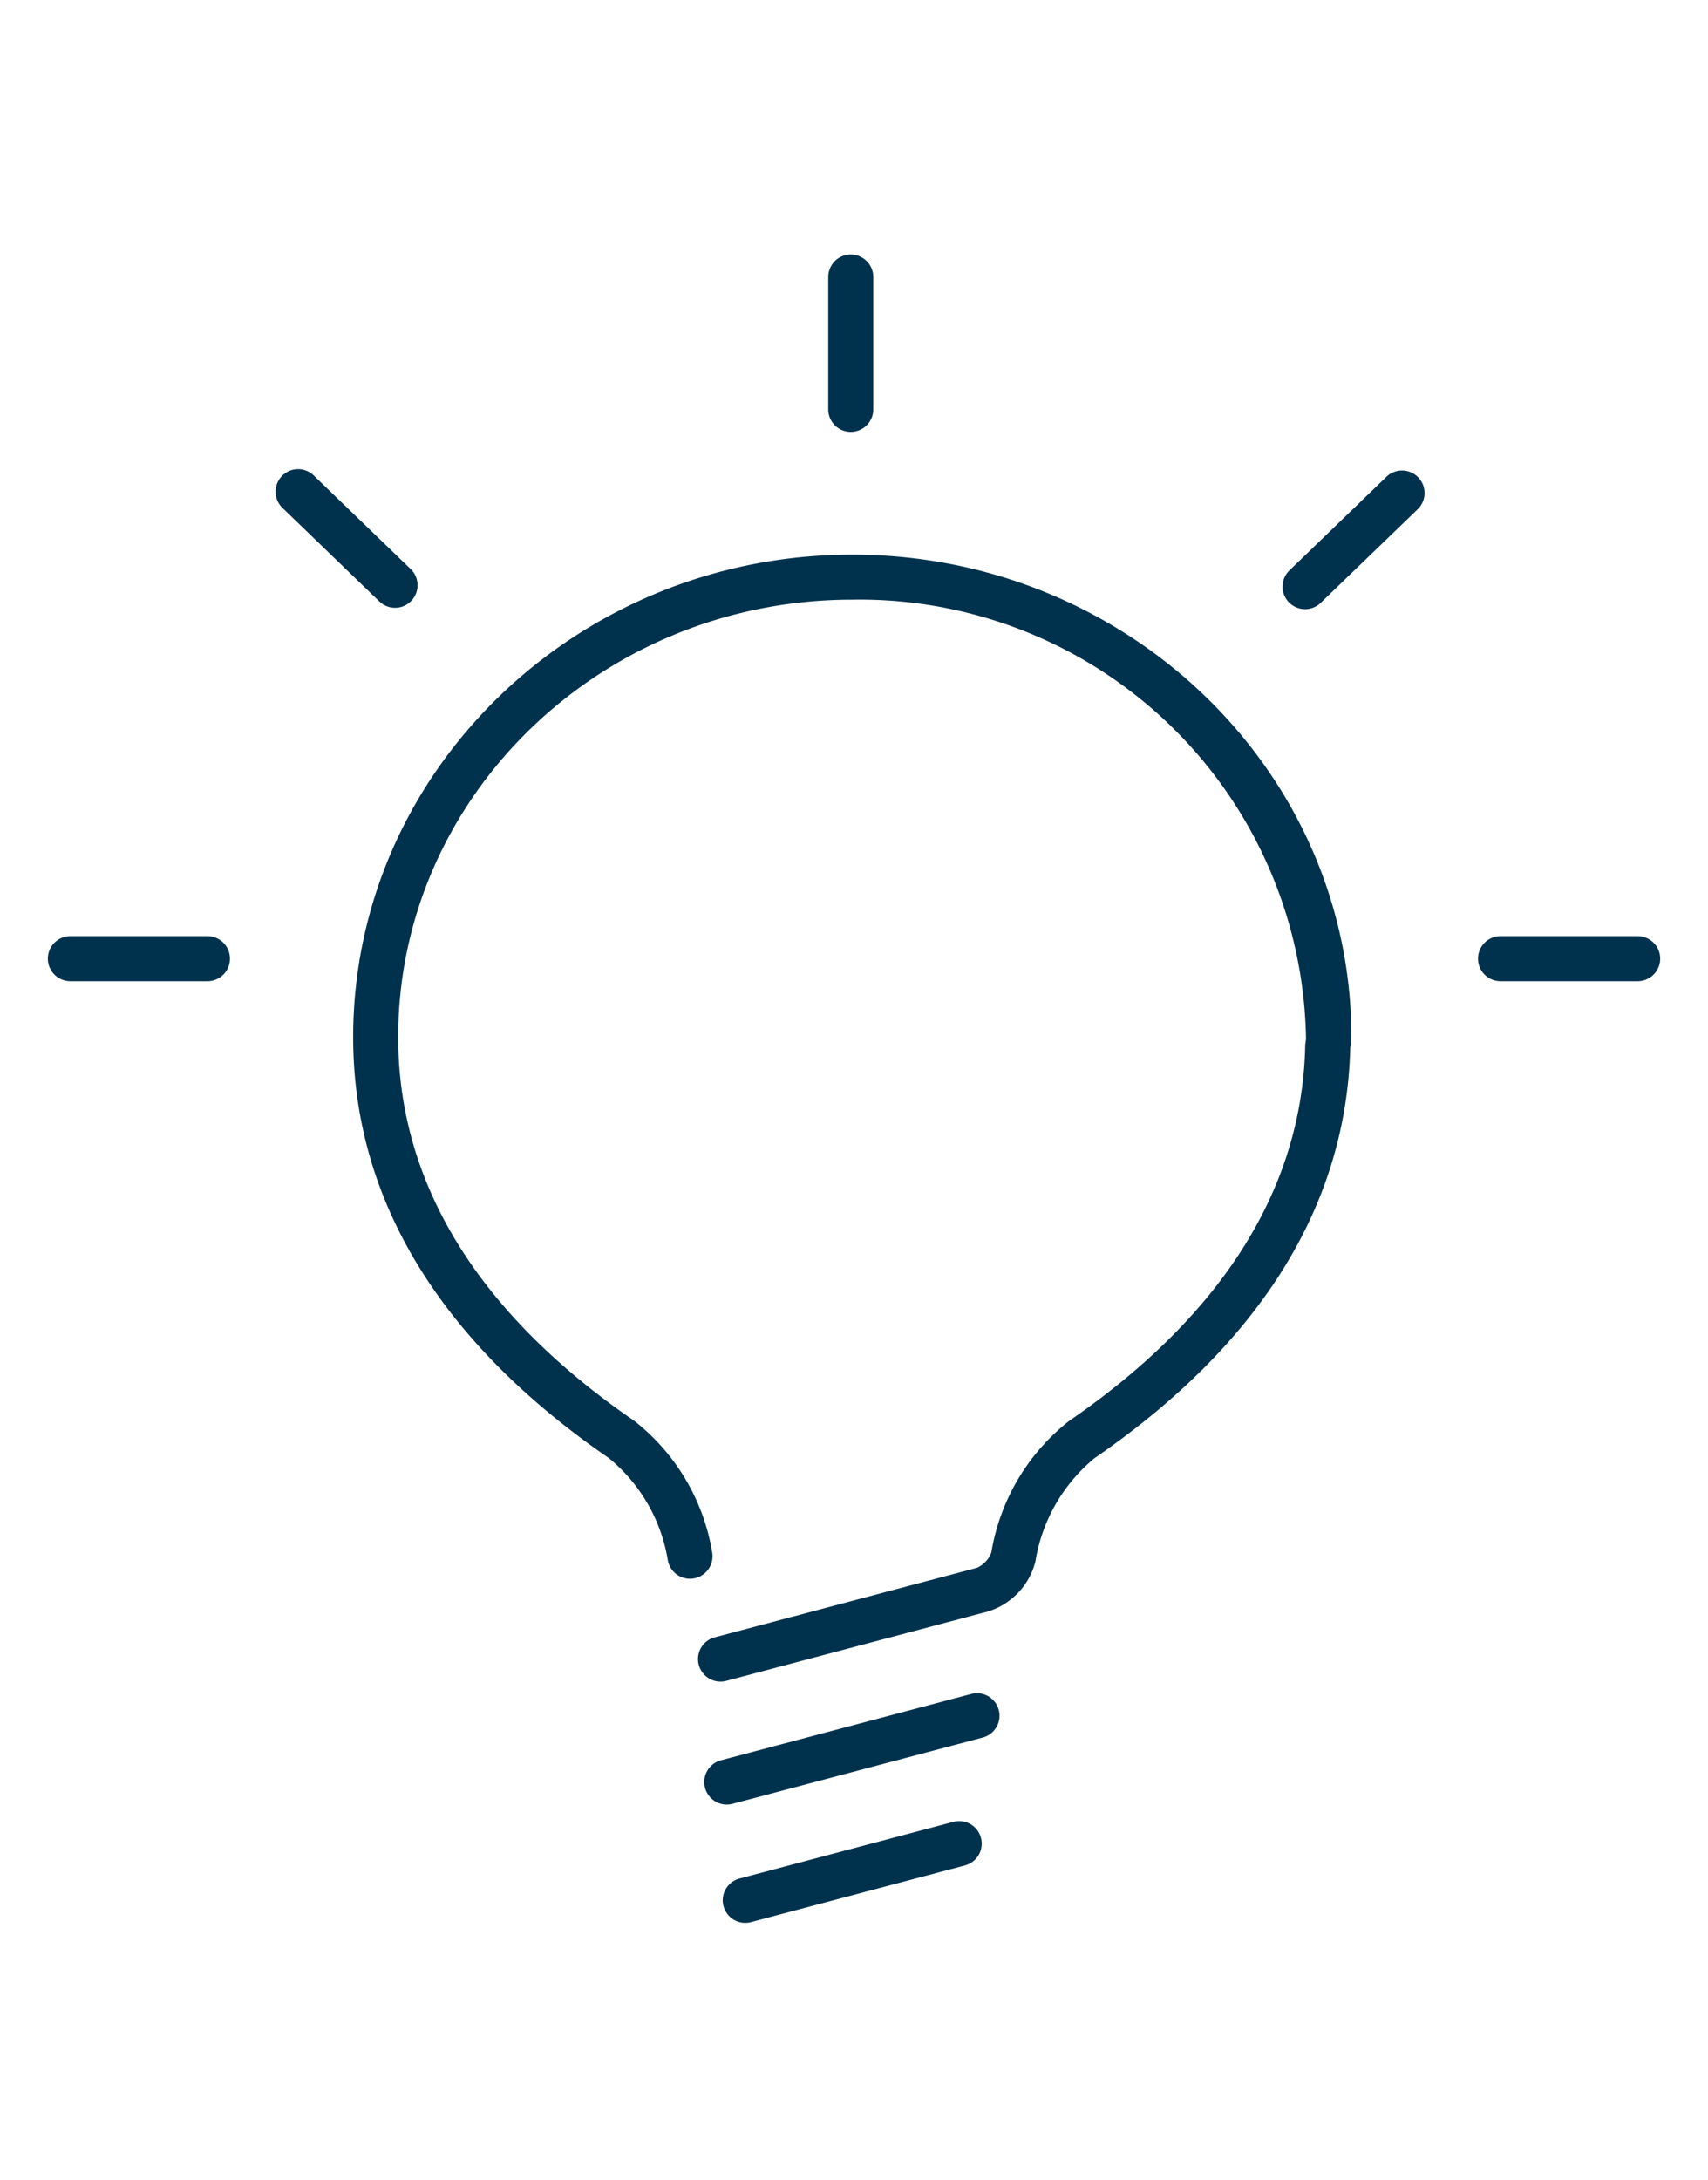 <svg id="b20759a5-d7bf-4ab0-85c5-bbaea691022f" data-name="Layer 1" xmlns="http://www.w3.org/2000/svg" width="58" height="74" viewBox="0 0 58 74"><g id="a3b290f9-abd8-4eca-97f9-dd547f659e50" data-name="products/idee_vLarge"><path d="M32.376,61.849a.765.765,0,0,1,.392,1.479l-7.264,1.924a.765.765,0,0,1-.392-1.479ZM28.125,9.405a.765.765,0,1,1,1.53,0v4.492a.765.765,0,0,1-1.53,0ZM50.955,33.31a.765.765,0,0,1,0-1.53h4.656a.765.765,0,0,1,0,1.53Zm-48.565,0a.765.765,0,0,1,0-1.53H7.044a.765.765,0,0,1,0,1.53ZM44.838,20.476a.765.765,0,0,1-1.062-1.101l3.292-3.177A.765.765,0,1,1,48.13,17.299ZM9.582,17.233a.765.765,0,0,1,1.062-1.101l3.291,3.176a.765.765,0,1,1-1.062,1.101ZM37.171,49.5a5.719,5.719,0,0,0-2.01,3.509,2.391,2.391,0,0,1-1.604,1.696l-8.918,2.364a.765.765,0,0,1-.392-1.478l8.933-2.367a.936.936,0,0,0,.484-.52A7.169,7.169,0,0,1,36.303,48.24c4.858-3.339,7.922-7.594,8.02-12.781l.026-.182A15.158,15.158,0,0,0,28.941,20.358c-8.508,0-15.419,6.669-15.419,14.852,0,5.297,3.079,9.633,8.021,13.03a7.155,7.155,0,0,1,2.642,4.465.765.765,0,0,1-1.509.253,5.658,5.658,0,0,0-1.999-3.457c-5.315-3.655-8.684-8.398-8.684-14.291,0-9.04,7.607-16.381,16.948-16.381S45.89,26.171,45.89,35.21a1.733,1.733,0,0,1-.039.361C45.712,41.303,42.369,45.927,37.171,49.5ZM32.98,57.508a.765.765,0,1,1,.392,1.479l-8.47,2.243a.765.765,0,1,1-.392-1.478Z" fill="#00324d" fill-rule="evenodd"/></g><rect width="58" height="74" fill="none"/></svg>